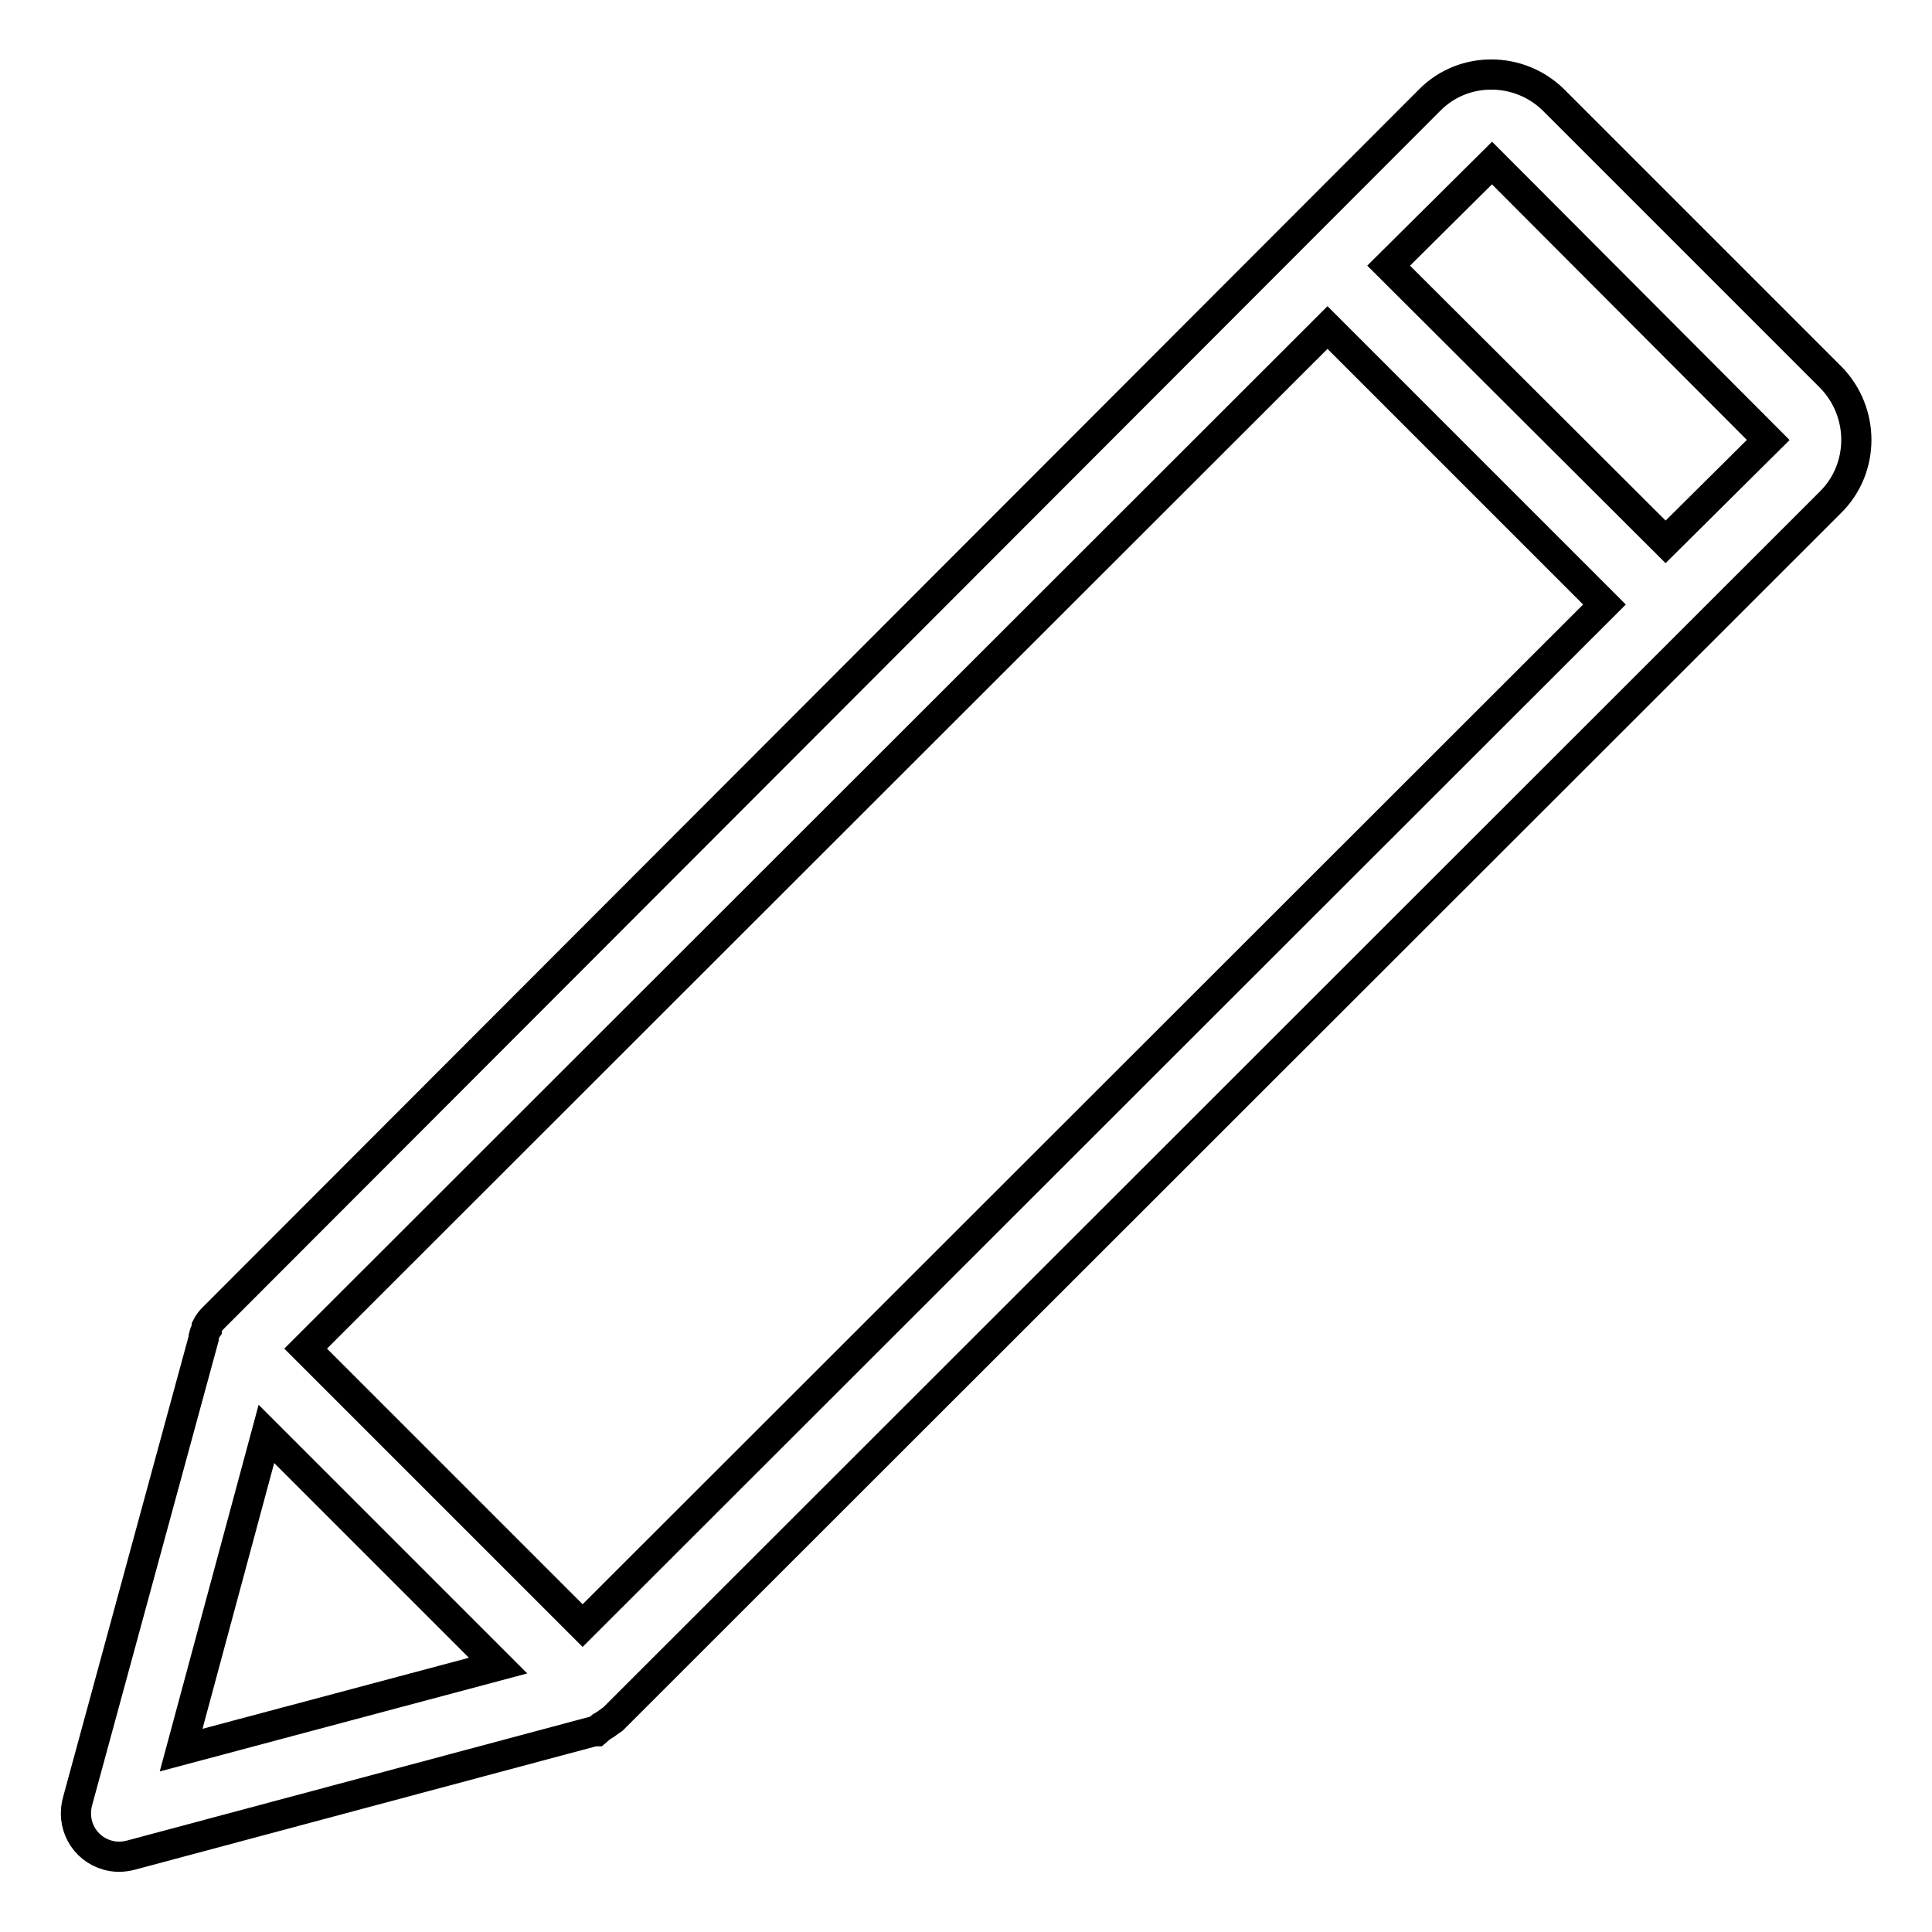 <?xml version="1.0" encoding="utf-8"?>
<!-- Svg Vector Icons : http://www.onlinewebfonts.com/icon -->
<!DOCTYPE svg PUBLIC "-//W3C//DTD SVG 1.1//EN" "http://www.w3.org/Graphics/SVG/1.1/DTD/svg11.dtd">
<svg version="1.1" xmlns="http://www.w3.org/2000/svg" xmlns:xlink="http://www.w3.org/1999/xlink" x="0px" y="0px" viewBox="0 0 256 256" enable-background="new 0 0 256 256" xml:space="preserve">
<g> <path stroke-width="4" fill-opacity="0" stroke="#000000"  d="M242.6,50l-36.7-36.7c-4.5-4.5-11.9-4.6-16.4-0.1c0,0,0,0-0.1,0.1L28.2,174.7c-0.3,0.3-0.6,0.7-0.8,1.1v0.3 c-0.2,0.3-0.3,0.6-0.4,1v0.2l-16.7,61.3c-0.9,3.1,0.8,6.3,3.9,7.2c1,0.3,2.1,0.3,3.2,0l61.3-16.4H79l0.7-0.6 c0.4-0.2,0.8-0.5,1.2-0.8l0.3-0.2L242.6,66.5C247.1,62,247.1,54.6,242.6,50C242.6,50,242.6,50,242.6,50L242.6,50z M175.9,43.4 l36.7,36.7L77.2,215.4l-36.7-36.7L175.9,43.4z M24,231.9L35.3,190l30.7,30.7L24,231.9z M220.7,71.8L184,35.2l13.7-13.6l36.6,36.7 L220.7,71.8z"/></g>
</svg>